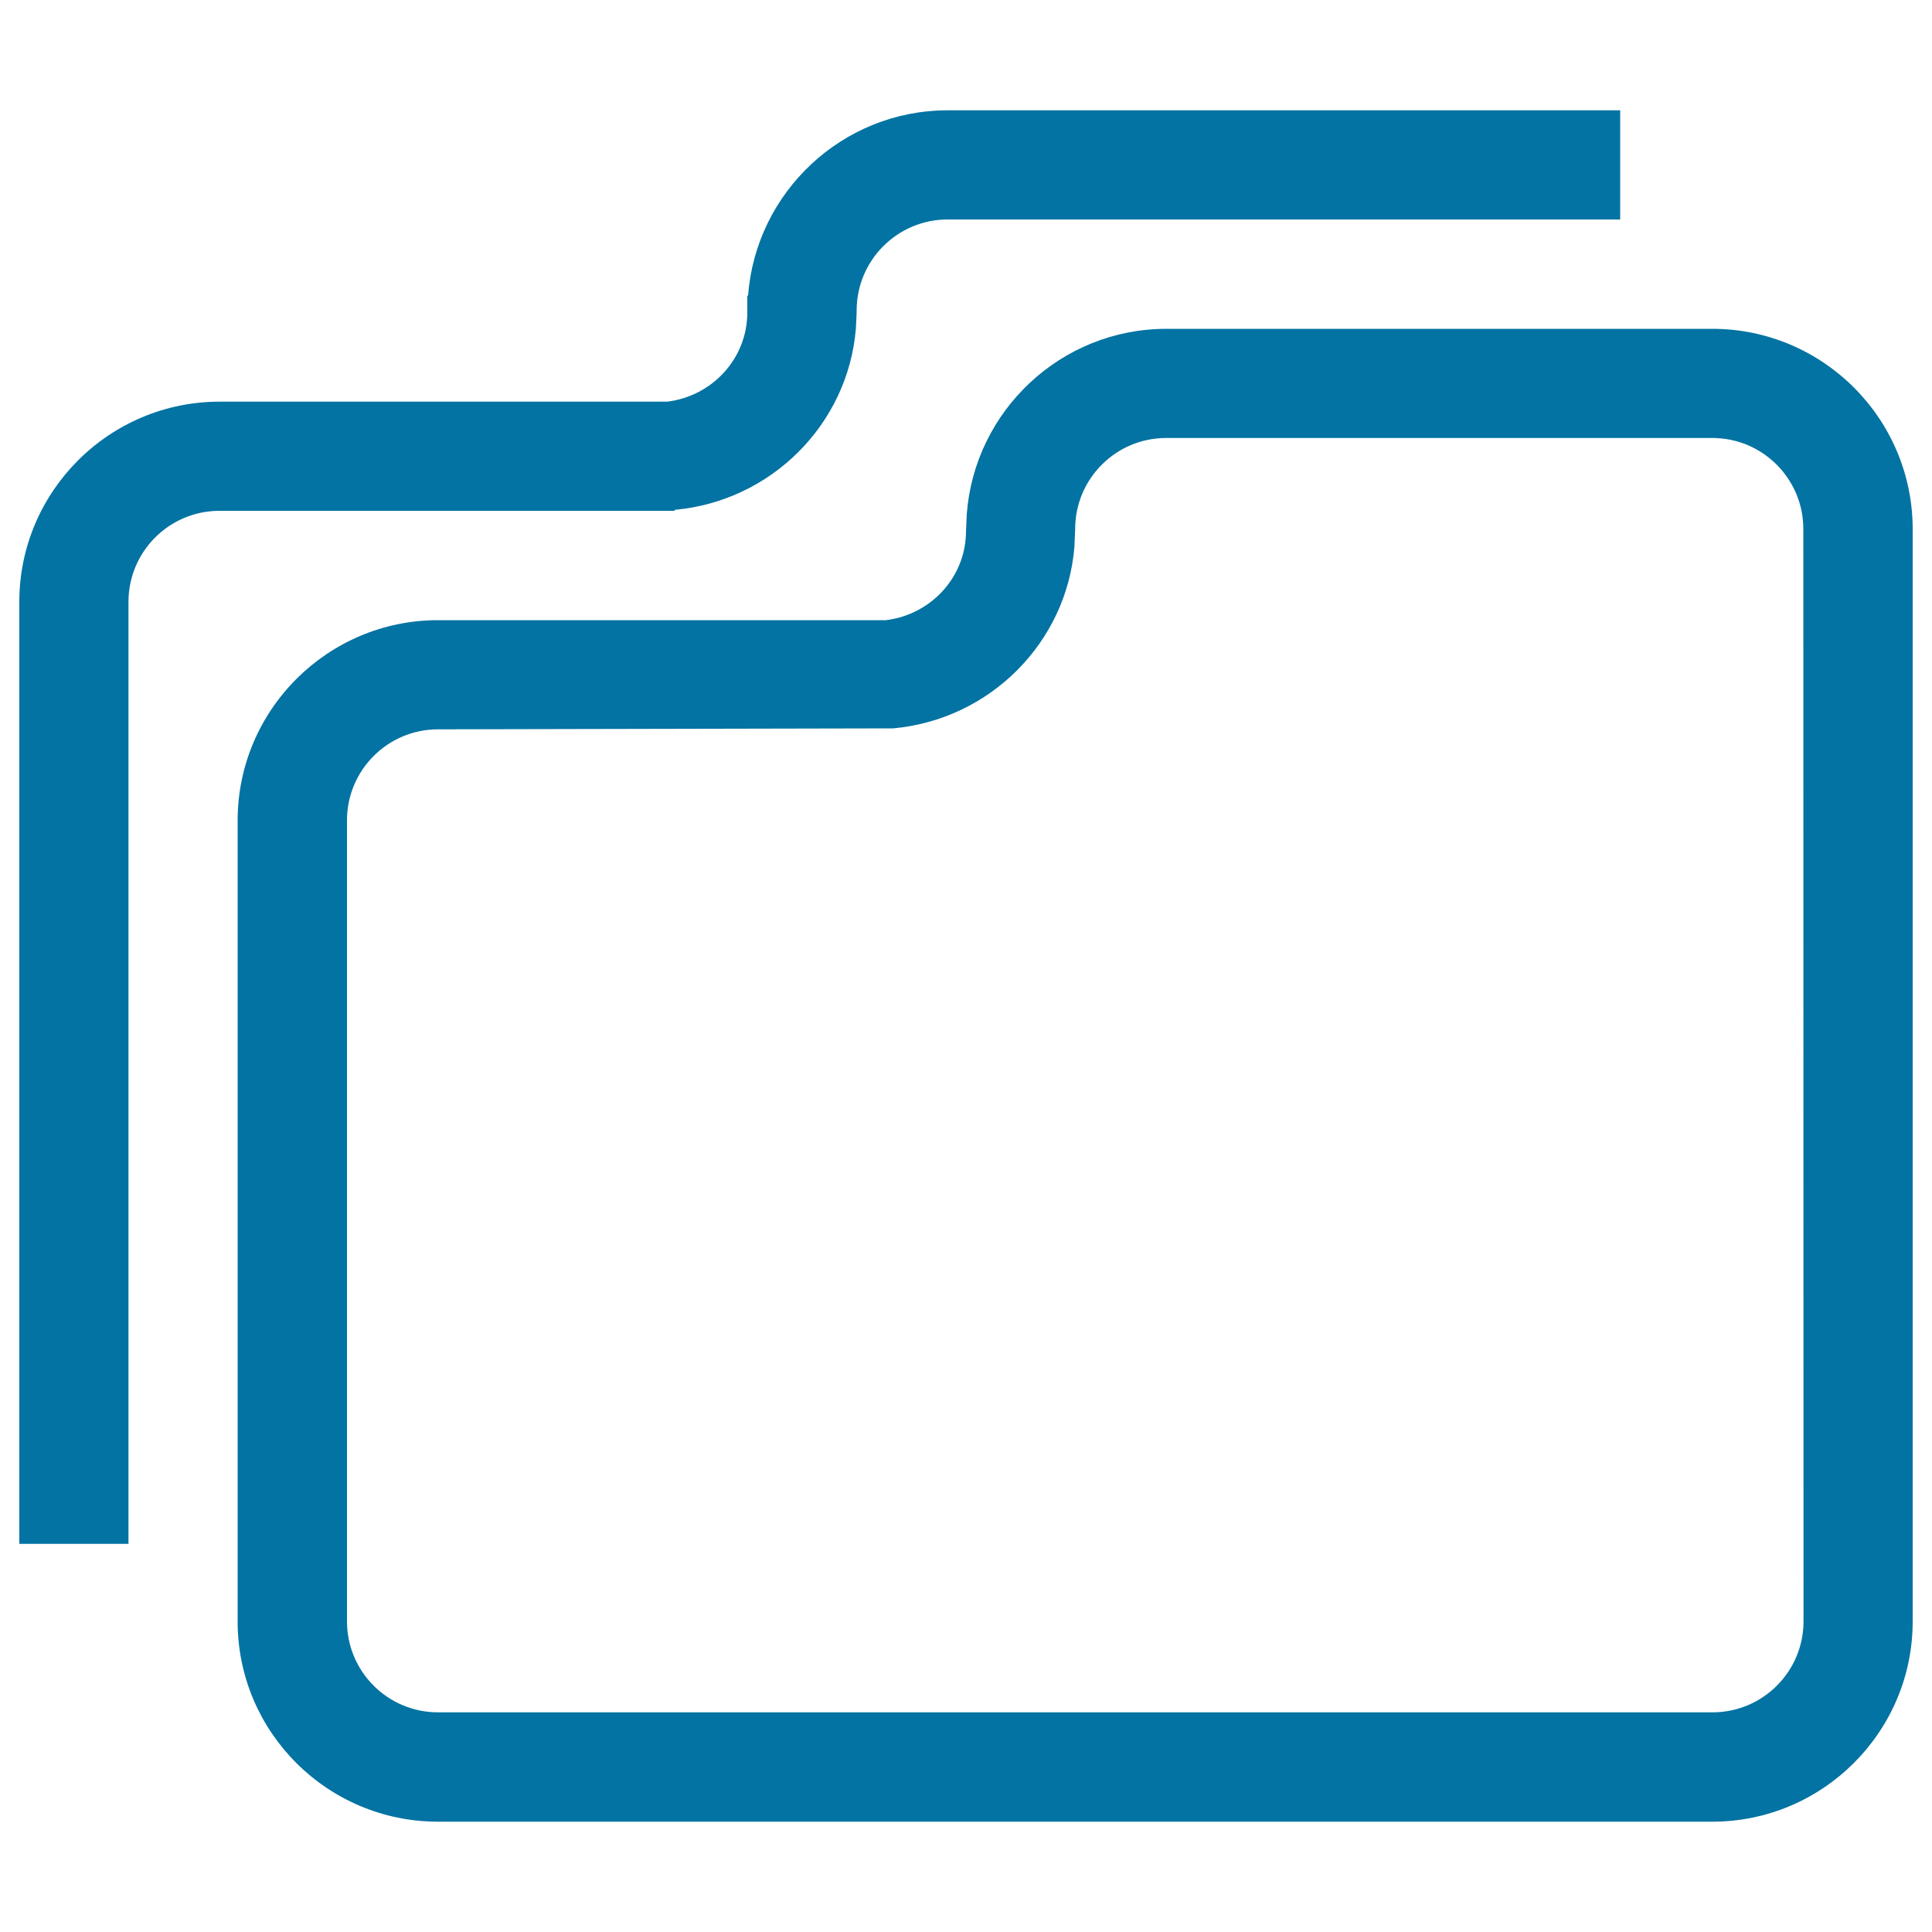 <svg xmlns="http://www.w3.org/2000/svg" viewBox="0 0 1000 1000" style="fill:#0273a2">
<title>Datum SVG icon</title>
<path d="M886.3,170.2H603.7c-54.5,0-99.3,42.4-103.3,95.9l-0.4,8.8c0,23.8-18.2,43.3-41.5,46.1l-231.8,0c-57.1,0-103.7,46.5-103.7,103.7v414.6c0,57.2,46.5,103.6,103.7,103.6h659.6c57.1,0,103.7-46.5,103.7-103.6v-75.4V471.7V273.9C990,216.7,943.5,170.2,886.3,170.2z M933.5,839.2c0,26-21.1,47.1-47.1,47.1H226.7c-26,0-47.1-21.1-47.1-47.1V424.6c0-26,21.1-47.1,47.1-47.1l235.6-0.5c49.9-4.5,89.7-44.2,93.8-93.8l0.4-9.4c0-26,21.1-47.1,47.1-47.1h282.7c26,0,47.1,21.1,47.1,47.1L933.5,839.2z"/><path d="M349.2,263.9c49.9-4.5,89.7-44.2,93.8-93.8l0.4-8.4v-1c0-26,21.1-47.1,47.1-47.1h348.1V57.1l-348.1,0c-54.5,0-99.3,42.4-103.3,95.9h-0.4v8.8c0,23.8-18.2,43.3-41.5,46.1H113.7C56.5,207.9,10,254.4,10,311.5v487.6h56.5V311.5c0-26,21.1-47.1,47.1-47.1h235.6V263.9z"/>
</svg>
